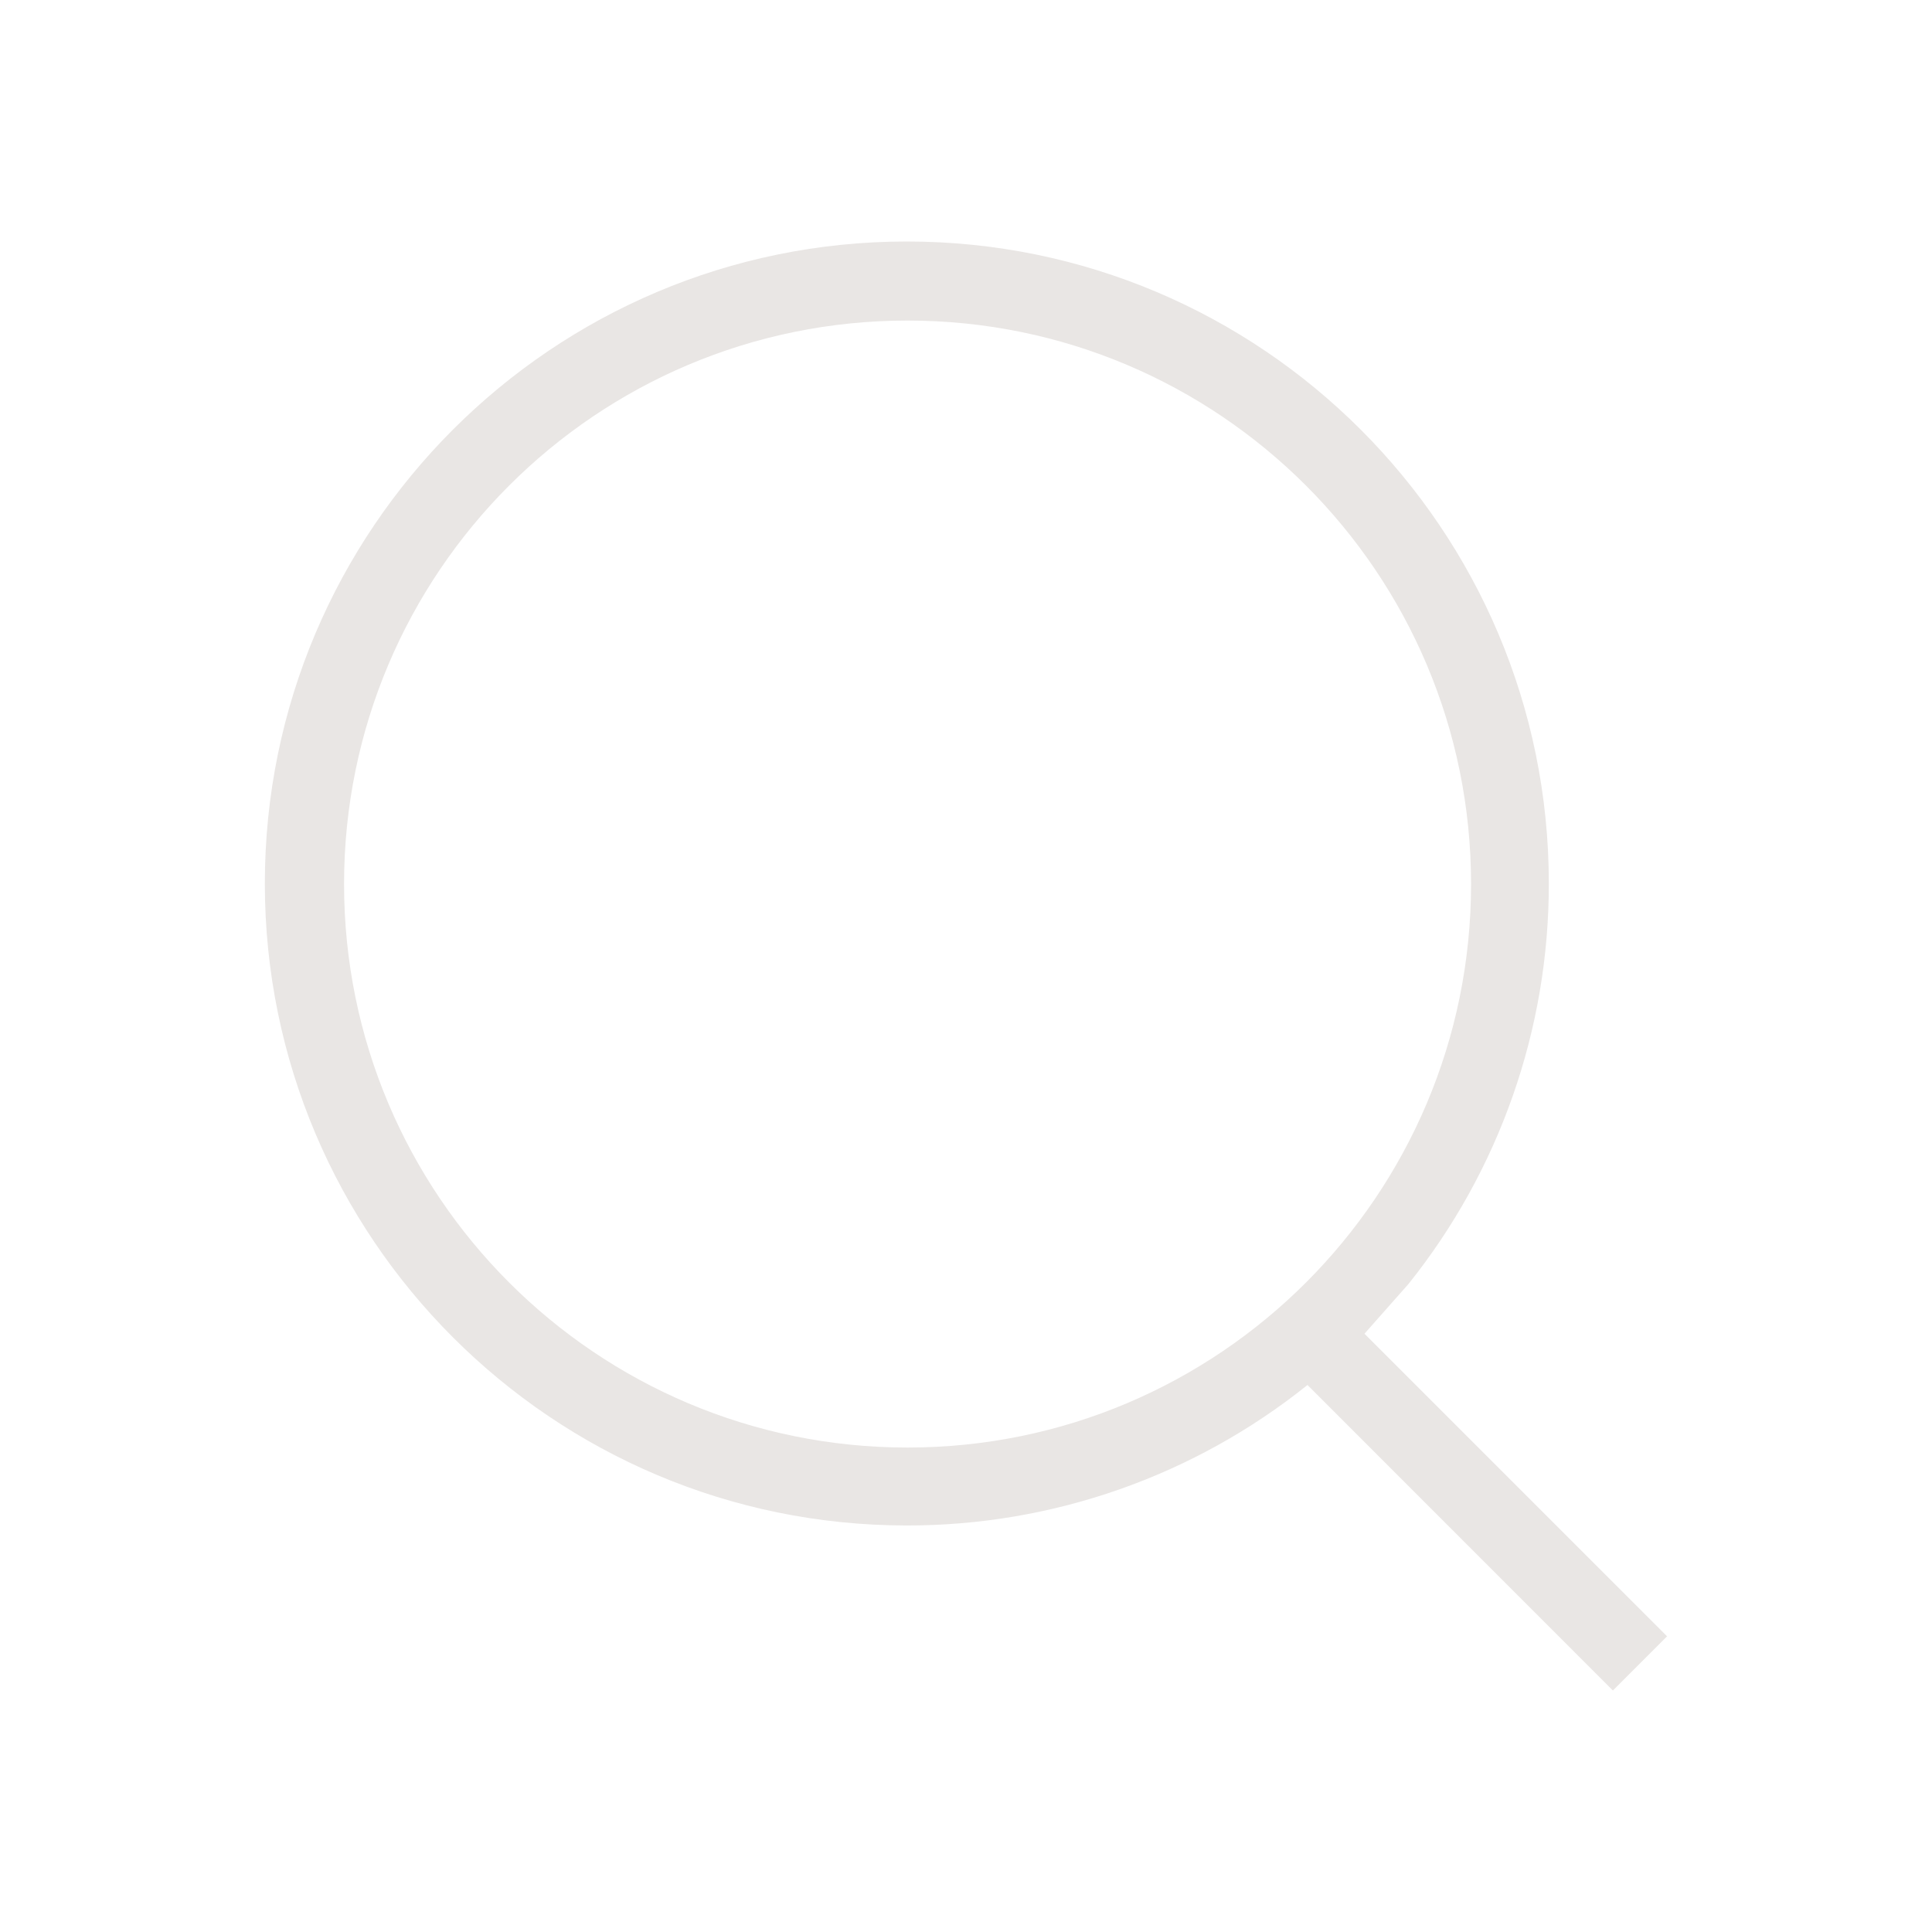<svg width="24" height="24" viewBox="0 0 24 24" fill="none" xmlns="http://www.w3.org/2000/svg">
<path fill-rule="evenodd" clip-rule="evenodd" d="M17.495 15.952C18.627 14.54 19.242 12.784 19.24 10.975C19.24 6.573 15.667 3 11.265 3C6.863 3 3.29 6.573 3.29 10.975C3.29 15.377 6.863 18.95 11.265 18.95C13.074 18.952 14.83 18.337 16.242 17.205L20.036 21L20.709 20.327L16.95 16.568L17.495 15.952ZM18.274 10.982C18.274 14.848 15.14 17.982 11.274 17.982C7.408 17.982 4.274 14.848 4.274 10.982C4.274 7.116 7.408 3.982 11.274 3.982C15.14 3.982 18.274 7.116 18.274 10.982Z" fill="#E9E6E4"/>
</svg>
